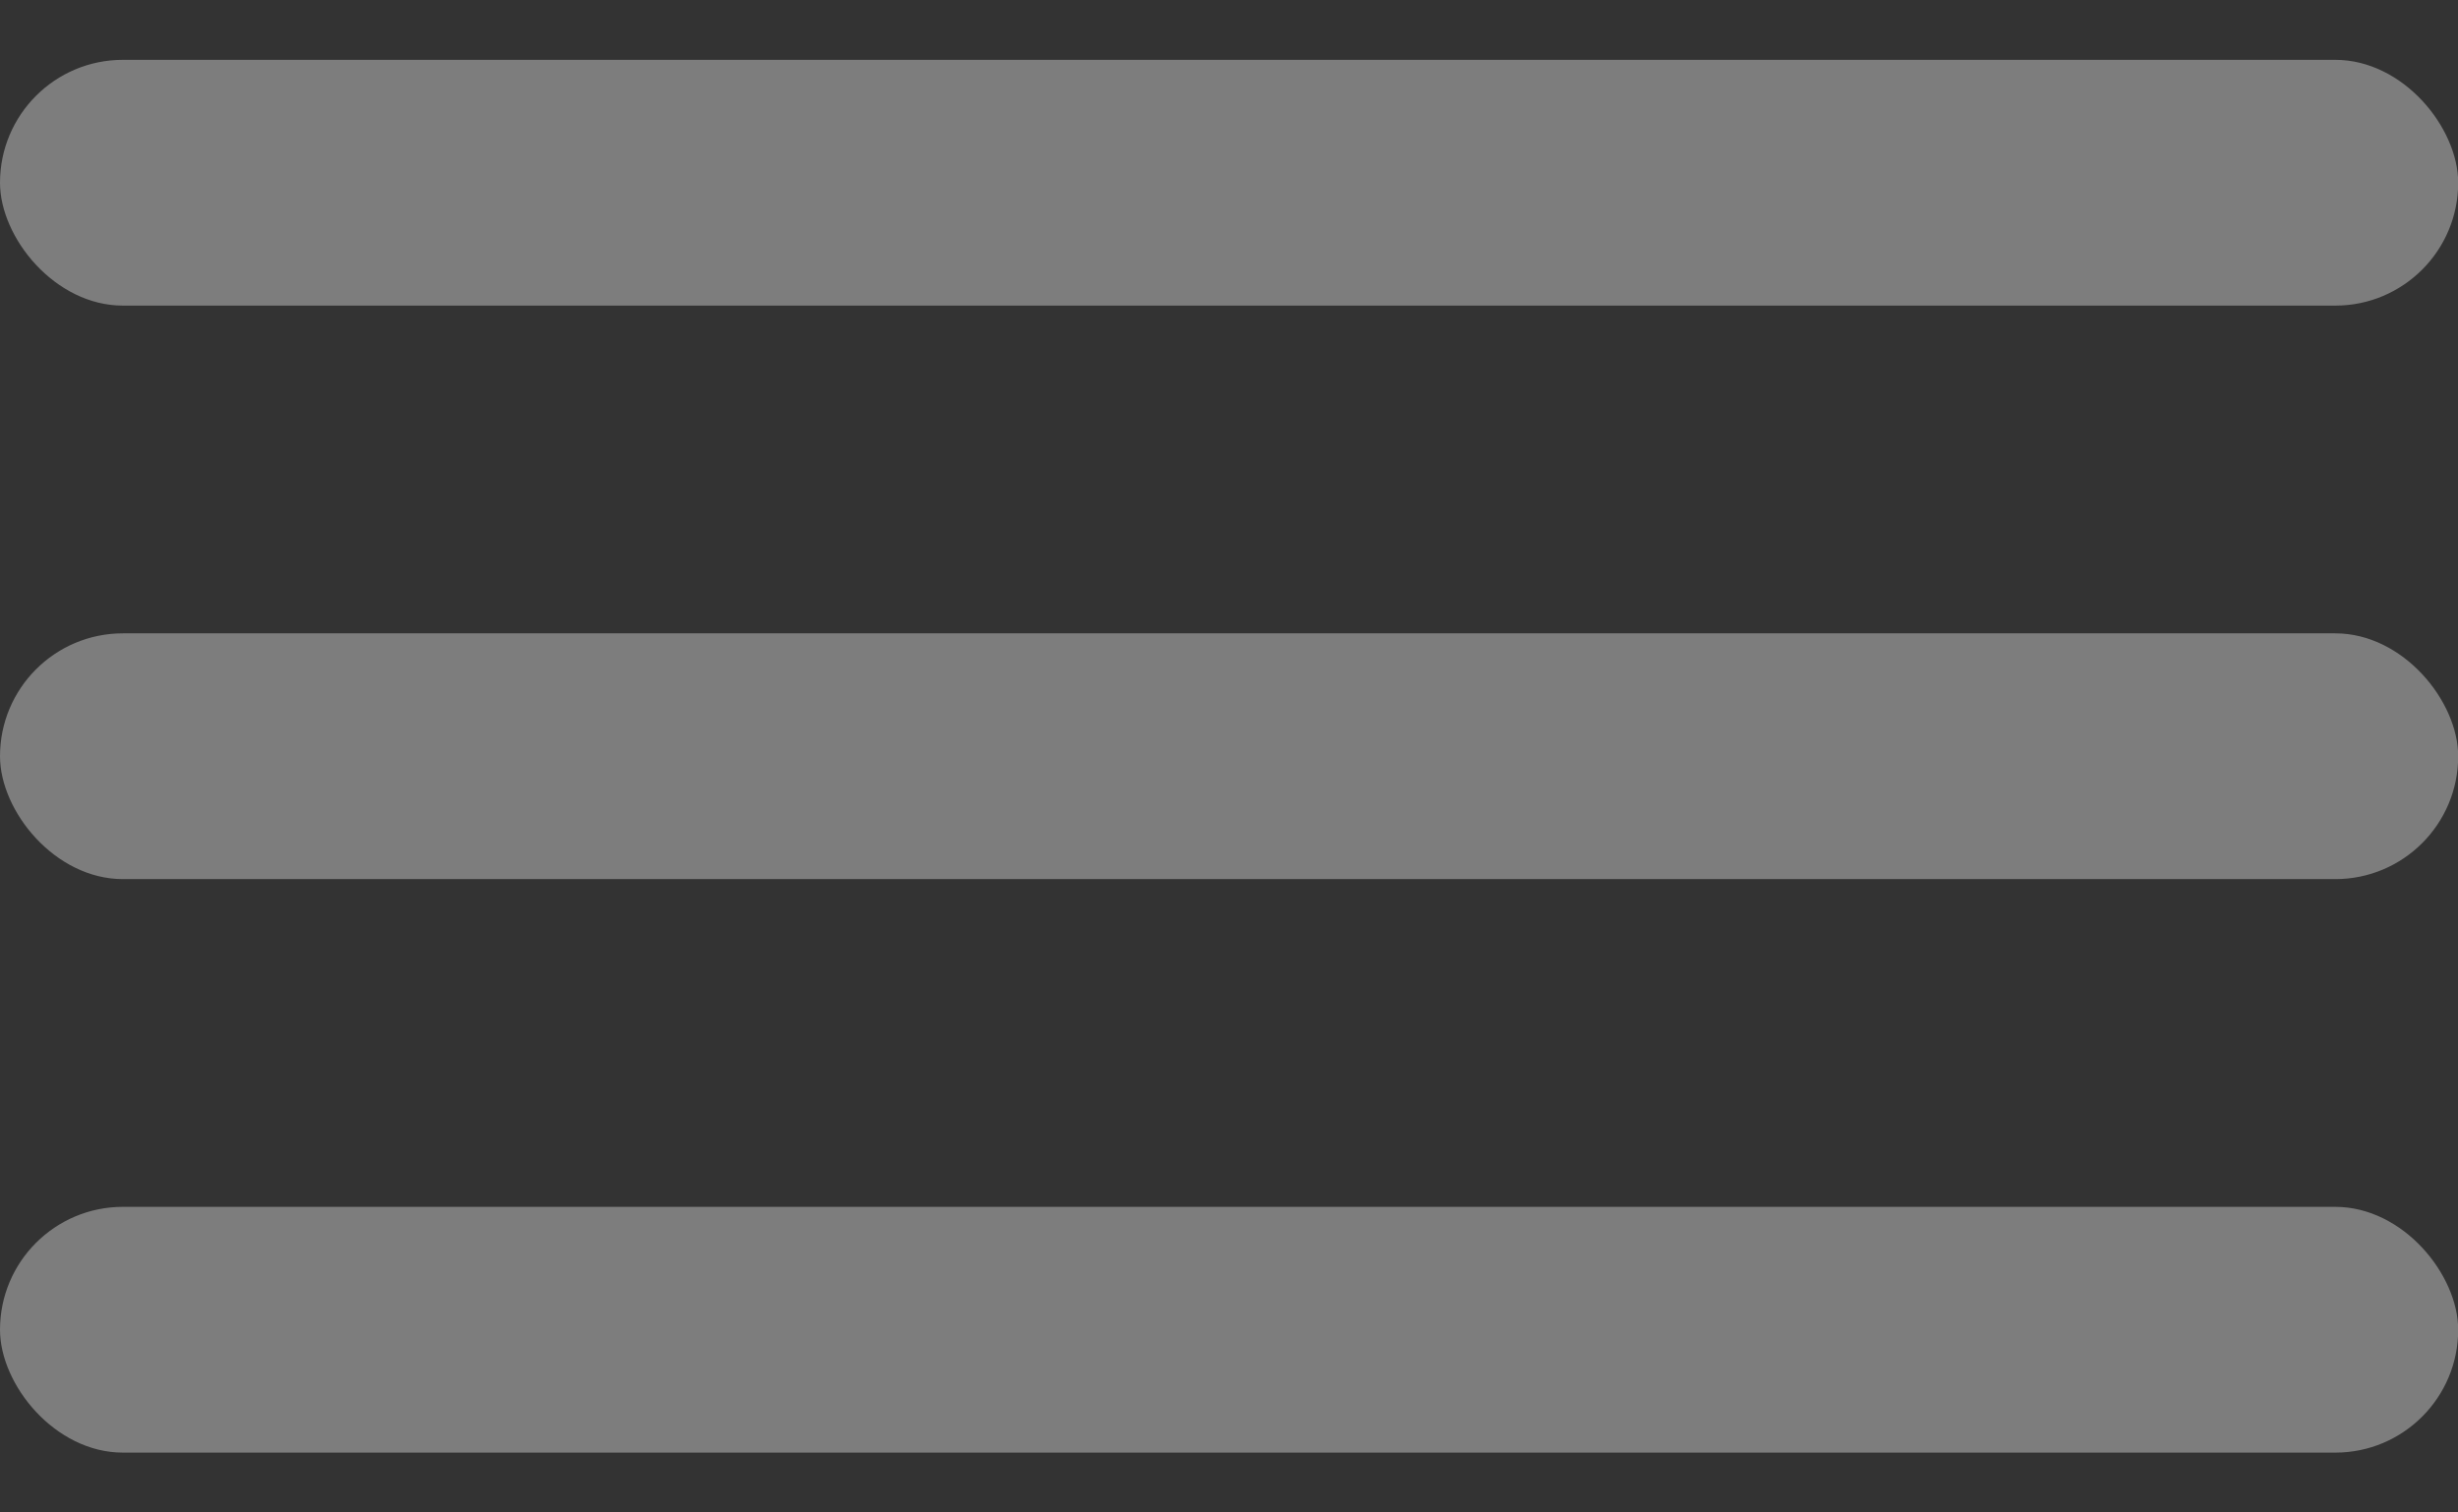 <svg width="26" height="16" viewBox="0 0 26 16" fill="none" xmlns="http://www.w3.org/2000/svg">
<rect x="0" y="0" width="26" height="16" fill="#333333" stroke="none"/>
<rect y="0.633" width="26.002" height="2.6" rx="1.3" fill="white" fill-opacity="0.36"/>
<rect y="6.7" width="26.002" height="2.6" rx="1.3" fill="white" fill-opacity="0.36"/>
<rect y="12.767" width="26.002" height="2.6" rx="1.3" fill="white" fill-opacity="0.36"/>
</svg>
